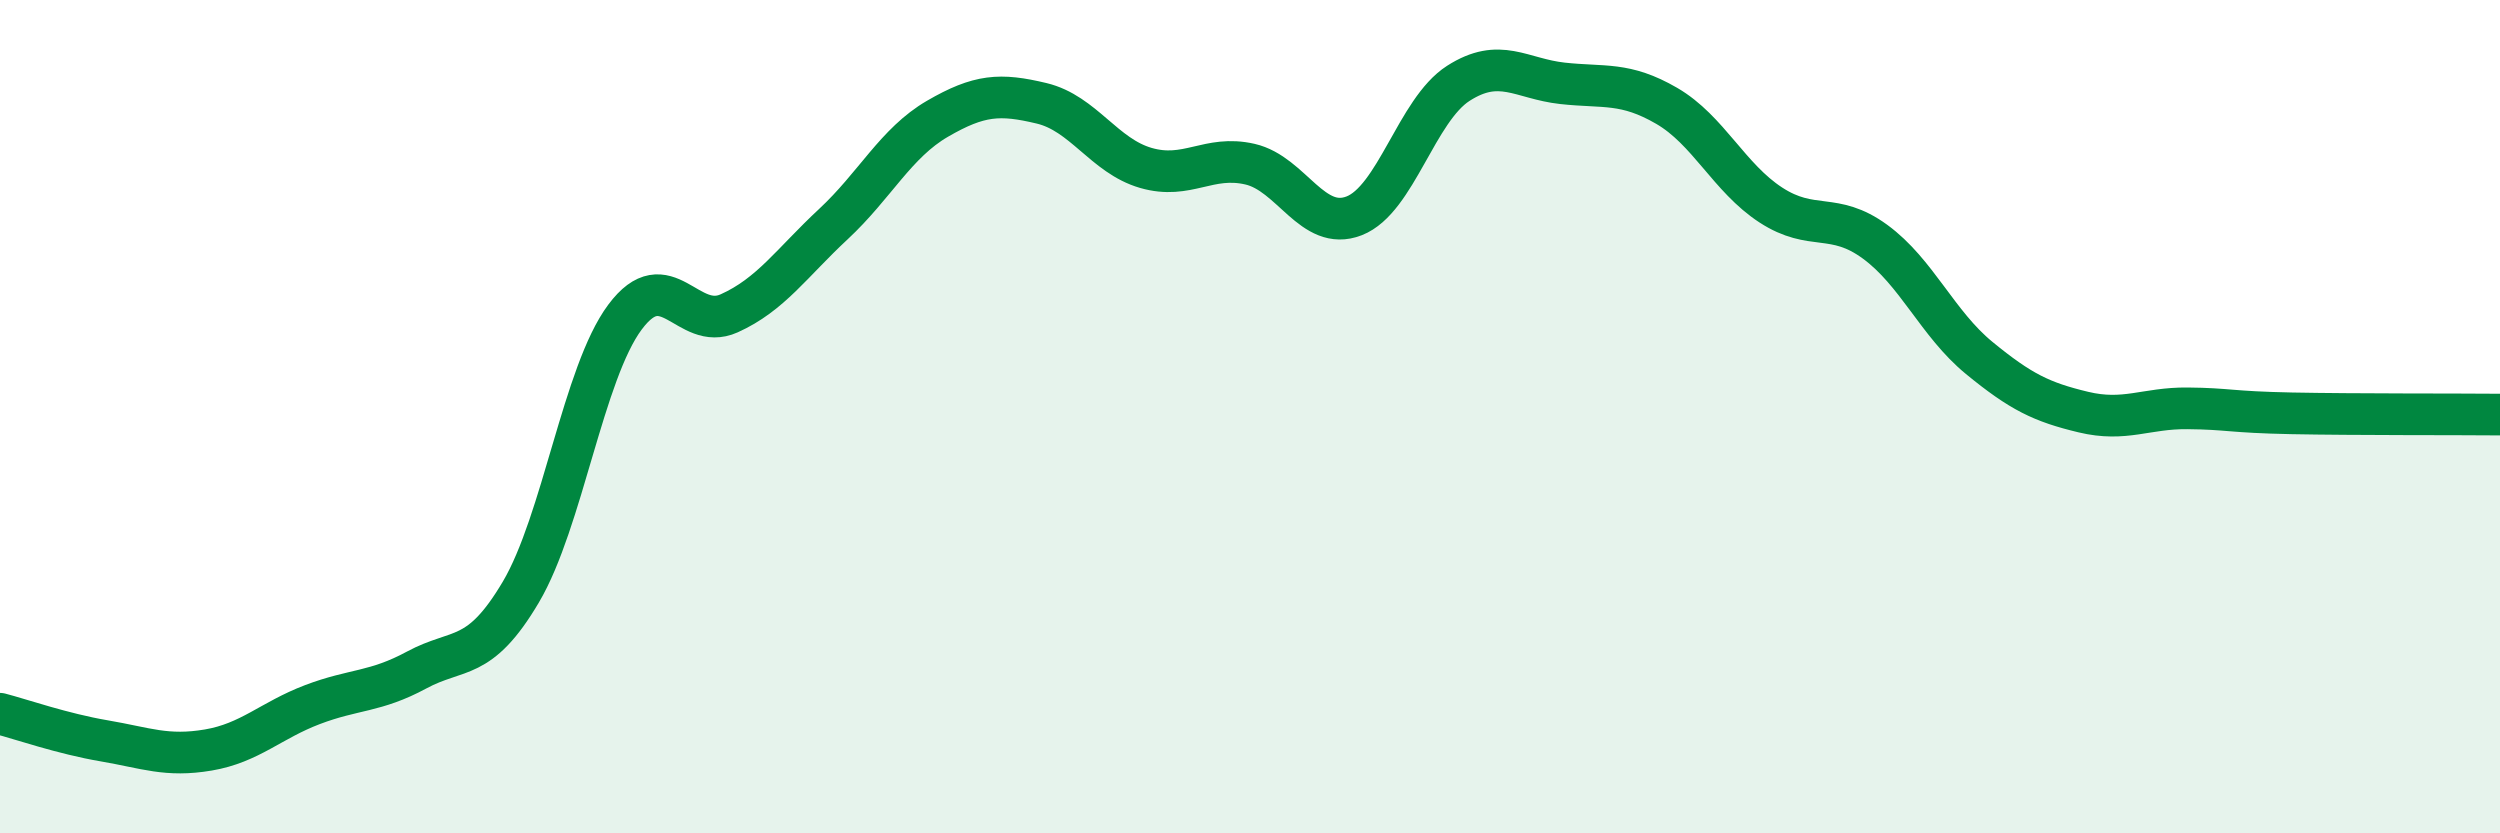 
    <svg width="60" height="20" viewBox="0 0 60 20" xmlns="http://www.w3.org/2000/svg">
      <path
        d="M 0,17.13 C 0.5,17.26 1.5,17.61 2.5,17.78 C 3.5,17.95 4,18.17 5,18 C 6,17.83 6.5,17.29 7.5,16.91 C 8.5,16.53 9,16.62 10,16.08 C 11,15.54 11.5,15.9 12.5,14.21 C 13.5,12.52 14,8.95 15,7.61 C 16,6.27 16.5,7.97 17.5,7.52 C 18.5,7.07 19,6.31 20,5.38 C 21,4.45 21.5,3.43 22.5,2.85 C 23.5,2.27 24,2.24 25,2.48 C 26,2.72 26.5,3.74 27.5,4.03 C 28.5,4.32 29,3.71 30,3.94 C 31,4.17 31.5,5.57 32.5,5.18 C 33.5,4.79 34,2.64 35,2 C 36,1.36 36.5,1.89 37.5,2 C 38.5,2.11 39,1.96 40,2.54 C 41,3.12 41.5,4.27 42.5,4.92 C 43.5,5.57 44,5.07 45,5.8 C 46,6.53 46.5,7.77 47.5,8.59 C 48.5,9.41 49,9.65 50,9.89 C 51,10.13 51.5,9.79 52.5,9.8 C 53.5,9.81 53.5,9.89 55,9.92 C 56.5,9.95 59,9.94 60,9.95L60 20L0 20Z"
        fill="#008740"
        opacity="0.1"
        stroke-linecap="round"
        stroke-linejoin="round"
      />
      <path
        d="M 0,17.13 C 0.5,17.26 1.5,17.61 2.5,17.78 C 3.5,17.95 4,18.17 5,18 C 6,17.83 6.5,17.29 7.5,16.91 C 8.5,16.53 9,16.62 10,16.08 C 11,15.54 11.5,15.9 12.5,14.21 C 13.5,12.52 14,8.95 15,7.61 C 16,6.27 16.5,7.97 17.5,7.52 C 18.5,7.07 19,6.31 20,5.38 C 21,4.45 21.5,3.43 22.5,2.85 C 23.5,2.27 24,2.24 25,2.48 C 26,2.72 26.5,3.74 27.5,4.03 C 28.5,4.32 29,3.71 30,3.94 C 31,4.17 31.5,5.57 32.5,5.18 C 33.5,4.79 34,2.64 35,2 C 36,1.36 36.5,1.89 37.5,2 C 38.5,2.11 39,1.96 40,2.54 C 41,3.12 41.5,4.27 42.5,4.92 C 43.5,5.57 44,5.07 45,5.8 C 46,6.53 46.5,7.77 47.5,8.59 C 48.5,9.41 49,9.65 50,9.89 C 51,10.13 51.5,9.79 52.5,9.8 C 53.5,9.81 53.5,9.89 55,9.92 C 56.5,9.95 59,9.94 60,9.95"
        stroke="#008740"
        stroke-width="1"
        fill="none"
        stroke-linecap="round"
        stroke-linejoin="round"
      />
    </svg>
  